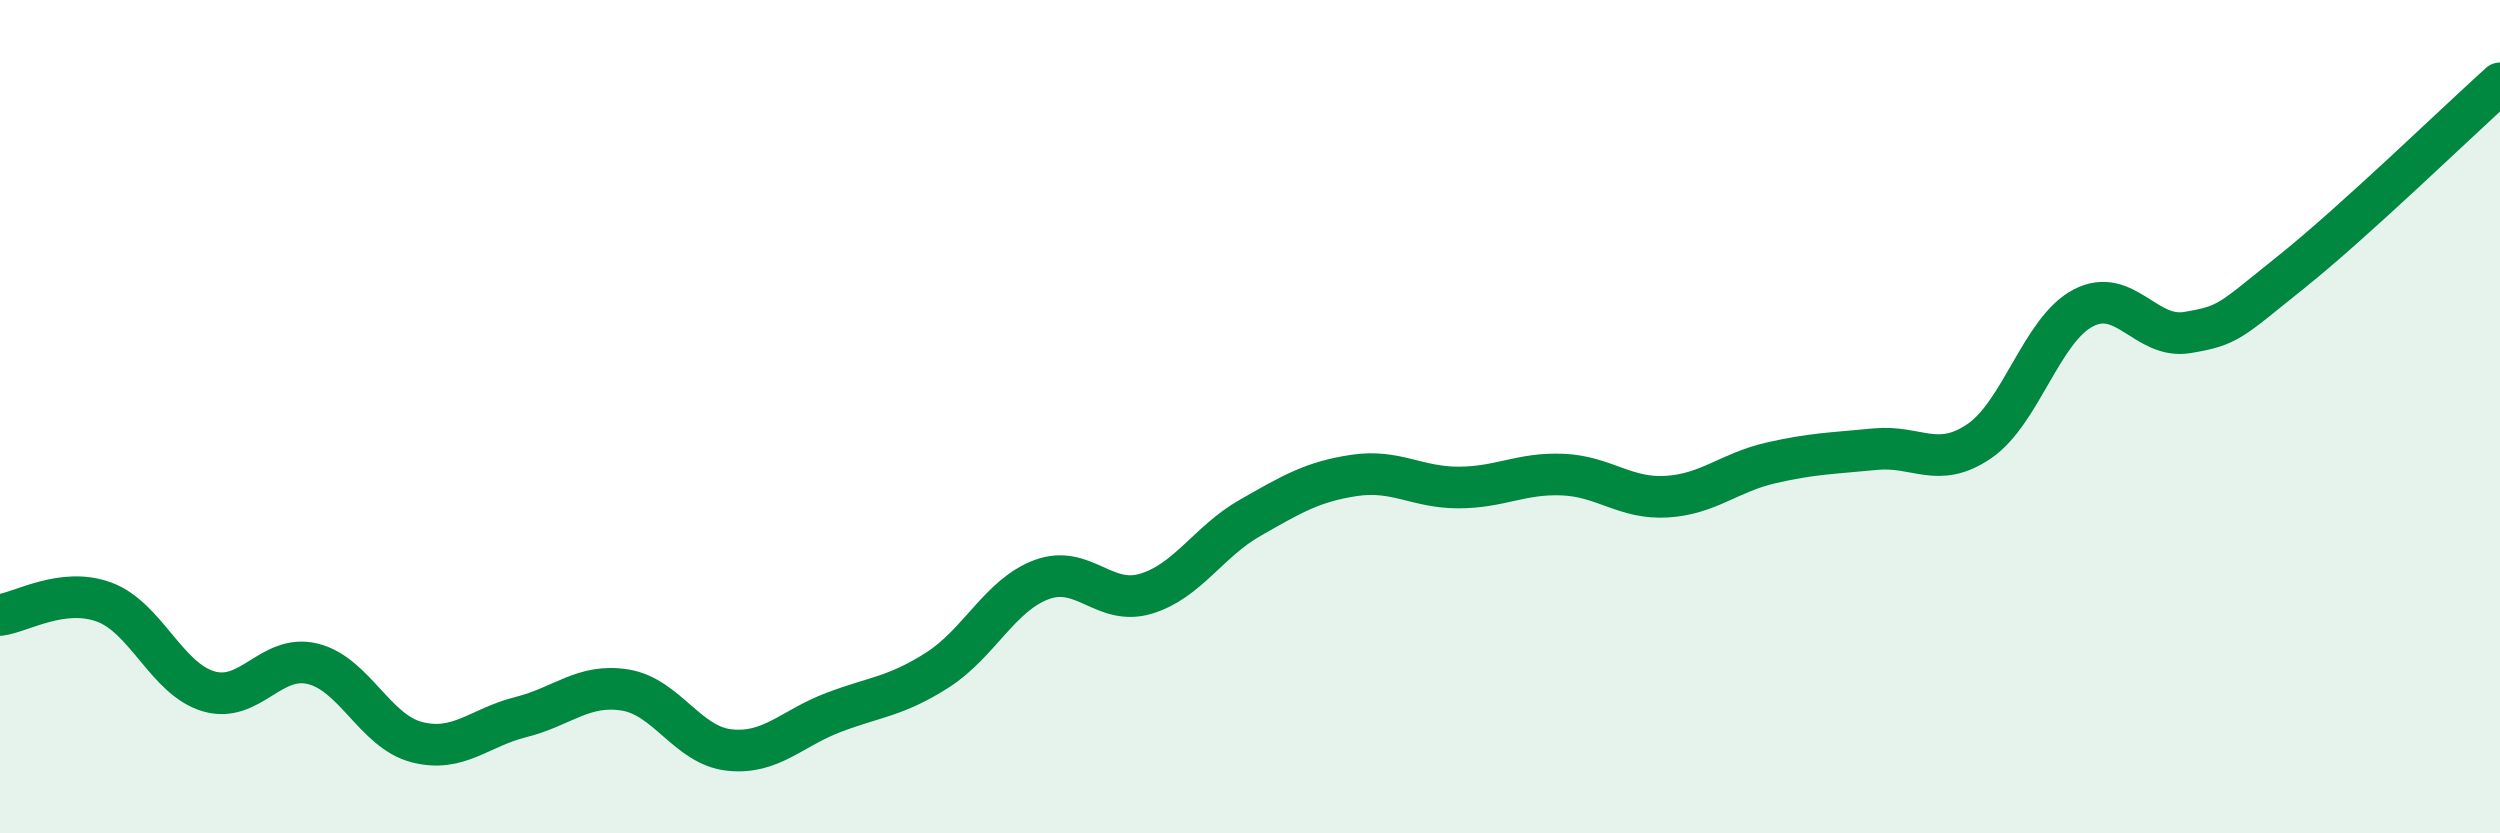 
    <svg width="60" height="20" viewBox="0 0 60 20" xmlns="http://www.w3.org/2000/svg">
      <path
        d="M 0,14.76 C 0.5,14.7 1.5,14.08 2.5,14.45 C 3.5,14.82 4,16.29 5,16.59 C 6,16.89 6.5,15.69 7.5,15.93 C 8.5,16.17 9,17.55 10,17.81 C 11,18.07 11.5,17.46 12.5,17.21 C 13.5,16.96 14,16.4 15,16.56 C 16,16.72 16.5,17.89 17.5,18 C 18.5,18.11 19,17.48 20,17.1 C 21,16.72 21.5,16.72 22.5,16.08 C 23.5,15.44 24,14.28 25,13.91 C 26,13.54 26.5,14.55 27.5,14.25 C 28.5,13.95 29,13 30,12.43 C 31,11.86 31.5,11.56 32.5,11.41 C 33.5,11.26 34,11.7 35,11.7 C 36,11.7 36.5,11.35 37.5,11.39 C 38.5,11.43 39,11.98 40,11.92 C 41,11.86 41.5,11.34 42.5,11.11 C 43.5,10.88 44,10.88 45,10.78 C 46,10.68 46.5,11.27 47.5,10.59 C 48.5,9.91 49,7.91 50,7.39 C 51,6.87 51.5,8.15 52.5,7.98 C 53.5,7.81 53.5,7.72 55,6.52 C 56.5,5.32 59,2.9 60,2L60 20L0 20Z"
        fill="#008740"
        opacity="0.1"
        stroke-linecap="round"
        stroke-linejoin="round"
      />
      <path
        d="M 0,14.76 C 0.5,14.7 1.5,14.08 2.5,14.45 C 3.5,14.82 4,16.29 5,16.59 C 6,16.89 6.5,15.69 7.5,15.93 C 8.5,16.17 9,17.55 10,17.81 C 11,18.07 11.5,17.46 12.5,17.21 C 13.5,16.96 14,16.4 15,16.56 C 16,16.72 16.5,17.89 17.5,18 C 18.5,18.11 19,17.48 20,17.1 C 21,16.72 21.5,16.72 22.5,16.08 C 23.5,15.44 24,14.28 25,13.91 C 26,13.54 26.5,14.55 27.5,14.25 C 28.5,13.95 29,13 30,12.43 C 31,11.86 31.5,11.56 32.5,11.41 C 33.5,11.26 34,11.7 35,11.7 C 36,11.7 36.5,11.35 37.5,11.39 C 38.5,11.43 39,11.98 40,11.92 C 41,11.86 41.5,11.34 42.5,11.11 C 43.5,10.88 44,10.88 45,10.78 C 46,10.68 46.5,11.27 47.5,10.59 C 48.5,9.91 49,7.91 50,7.39 C 51,6.87 51.5,8.15 52.5,7.98 C 53.5,7.81 53.5,7.72 55,6.52 C 56.5,5.32 59,2.9 60,2"
        stroke="#008740"
        stroke-width="1"
        fill="none"
        stroke-linecap="round"
        stroke-linejoin="round"
      />
    </svg>
  